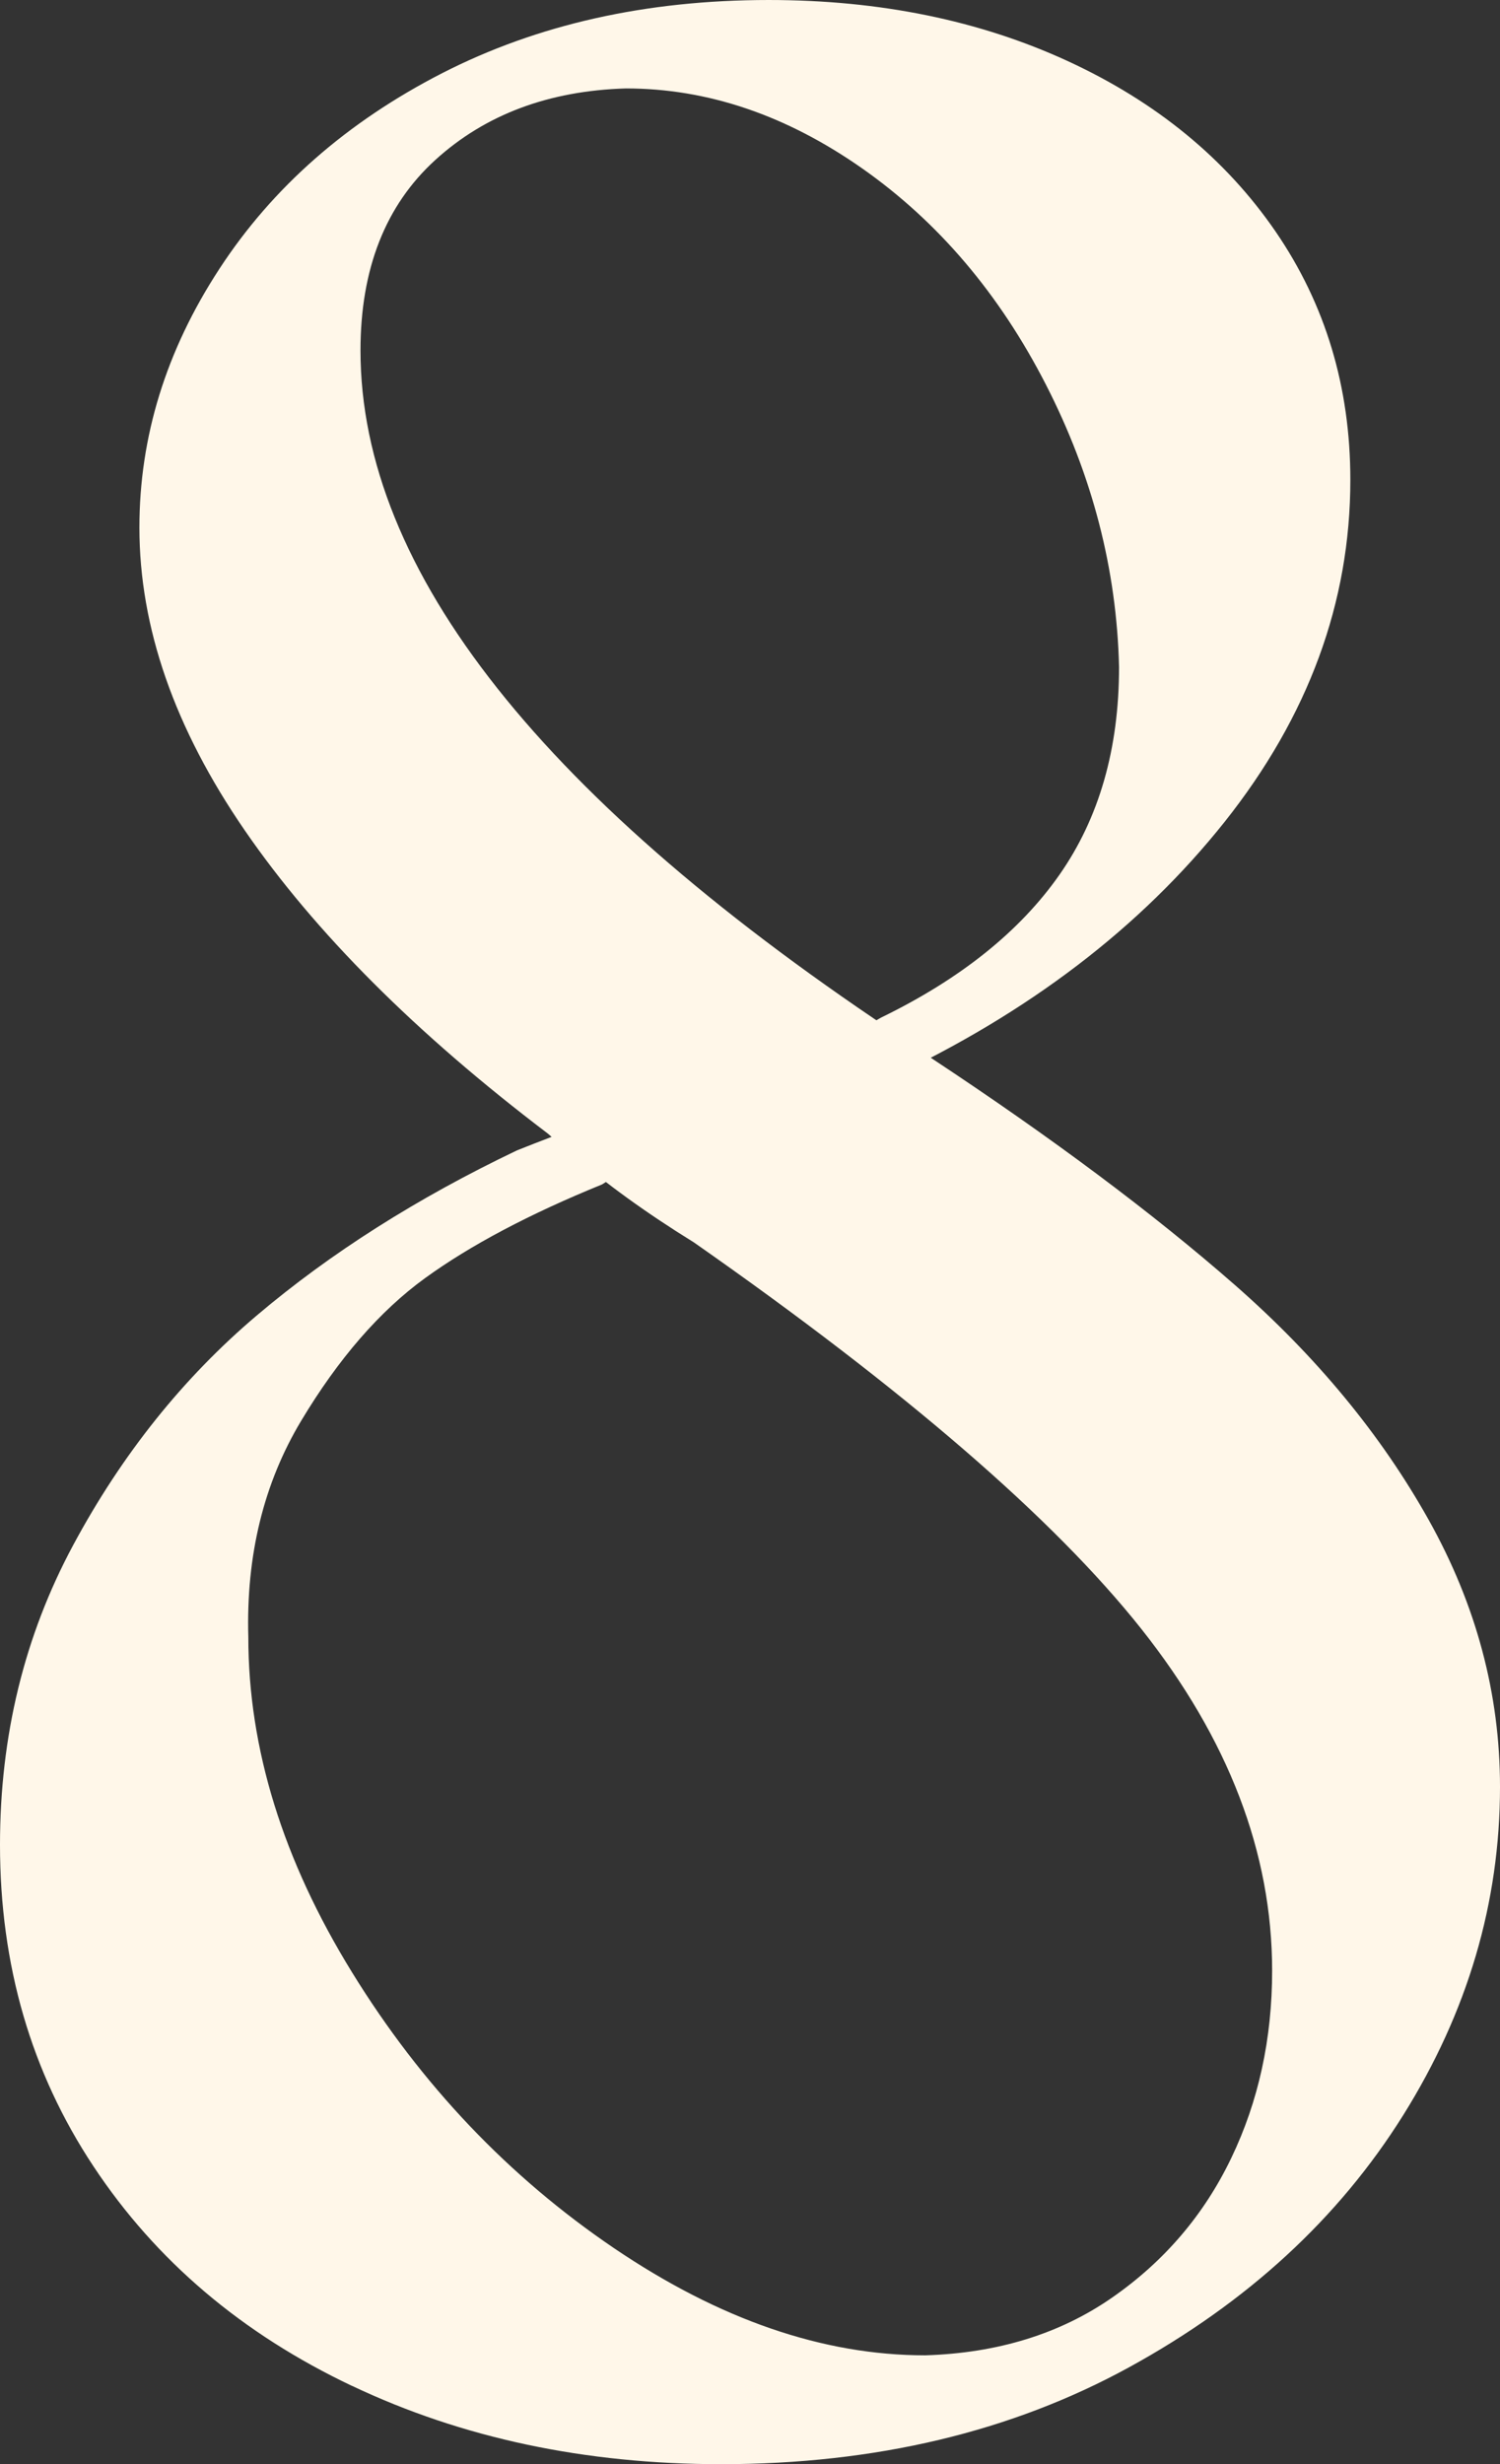 <?xml version="1.0" encoding="UTF-8"?>
<svg id="_レイヤー_2" data-name="レイヤー 2" xmlns="http://www.w3.org/2000/svg" viewBox="0 0 34.54 56.706">
  <rect x="0" y="0" width="34.54" height="56.706" fill="#333333" stroke="none"/>
  <defs>
    <style>
      .cls-1 {
        fill: #fff7e9;
      }
    </style>
  </defs>
  <g id="design">
    <path class="cls-1" d="M8.106,54.904c-2.533-1.2-4.518-2.885-5.953-5.052-1.437-2.166-2.153-4.633-2.153-7.401,0-2.507.561-4.804,1.684-6.893,1.122-2.088,2.532-3.85,4.229-5.287,1.696-1.436,3.693-2.702,5.992-3.799.521-.208,1.069-.417,1.645-.626l2.193-1.253.47,1.175-2.35,1.488c-1.672.68-3.029,1.398-4.073,2.154-1.045.758-1.997,1.854-2.858,3.29-.861,1.437-1.267,3.094-1.214,4.973,0,2.56.795,5.131,2.389,7.715,1.592,2.585,3.603,4.7,6.03,6.345,2.429,1.645,4.817,2.467,7.167,2.467,1.671-.051,3.106-.495,4.308-1.331,1.201-.835,2.115-1.906,2.741-3.211.627-1.305.94-2.742.94-4.308,0-2.714-1.006-5.338-3.016-7.871-2.011-2.532-5.443-5.495-10.3-8.89-1.097-.678-2.036-1.357-2.819-2.037l-.548-.47c-3.029-2.297-5.354-4.621-6.972-6.971s-2.428-4.672-2.428-6.971c0-2.088.613-4.073,1.841-5.952,1.227-1.88,2.938-3.38,5.13-4.504,2.193-1.122,4.699-1.684,7.52-1.684,2.558,0,4.855.47,6.893,1.409,2.036.94,3.628,2.246,4.777,3.917,1.147,1.671,1.723,3.577,1.723,5.717,0,2.82-.967,5.444-2.897,7.872-1.933,2.428-4.518,4.399-7.754,5.913l-1.724.861-.47-1.096,2.036-1.175c1.827-.887,3.198-1.984,4.112-3.29.913-1.305,1.371-2.898,1.371-4.778-.053-2.245-.614-4.412-1.685-6.501-1.07-2.087-2.48-3.746-4.229-4.973-1.75-1.227-3.563-1.841-5.443-1.841-1.775.053-3.238.601-4.386,1.645-1.149,1.045-1.724,2.507-1.724,4.386,0,5.065,4.203,10.366,12.61,15.9l.548.392c2.768,1.828,5.092,3.563,6.972,5.208,1.879,1.645,3.367,3.446,4.464,5.404,1.097,1.958,1.645,4.008,1.645,6.148,0,2.663-.744,5.183-2.231,7.559-1.488,2.376-3.591,4.308-6.306,5.796-2.716,1.488-5.849,2.232-9.398,2.232-3.133,0-5.966-.601-8.498-1.802Z"/>
  </g>
</svg>